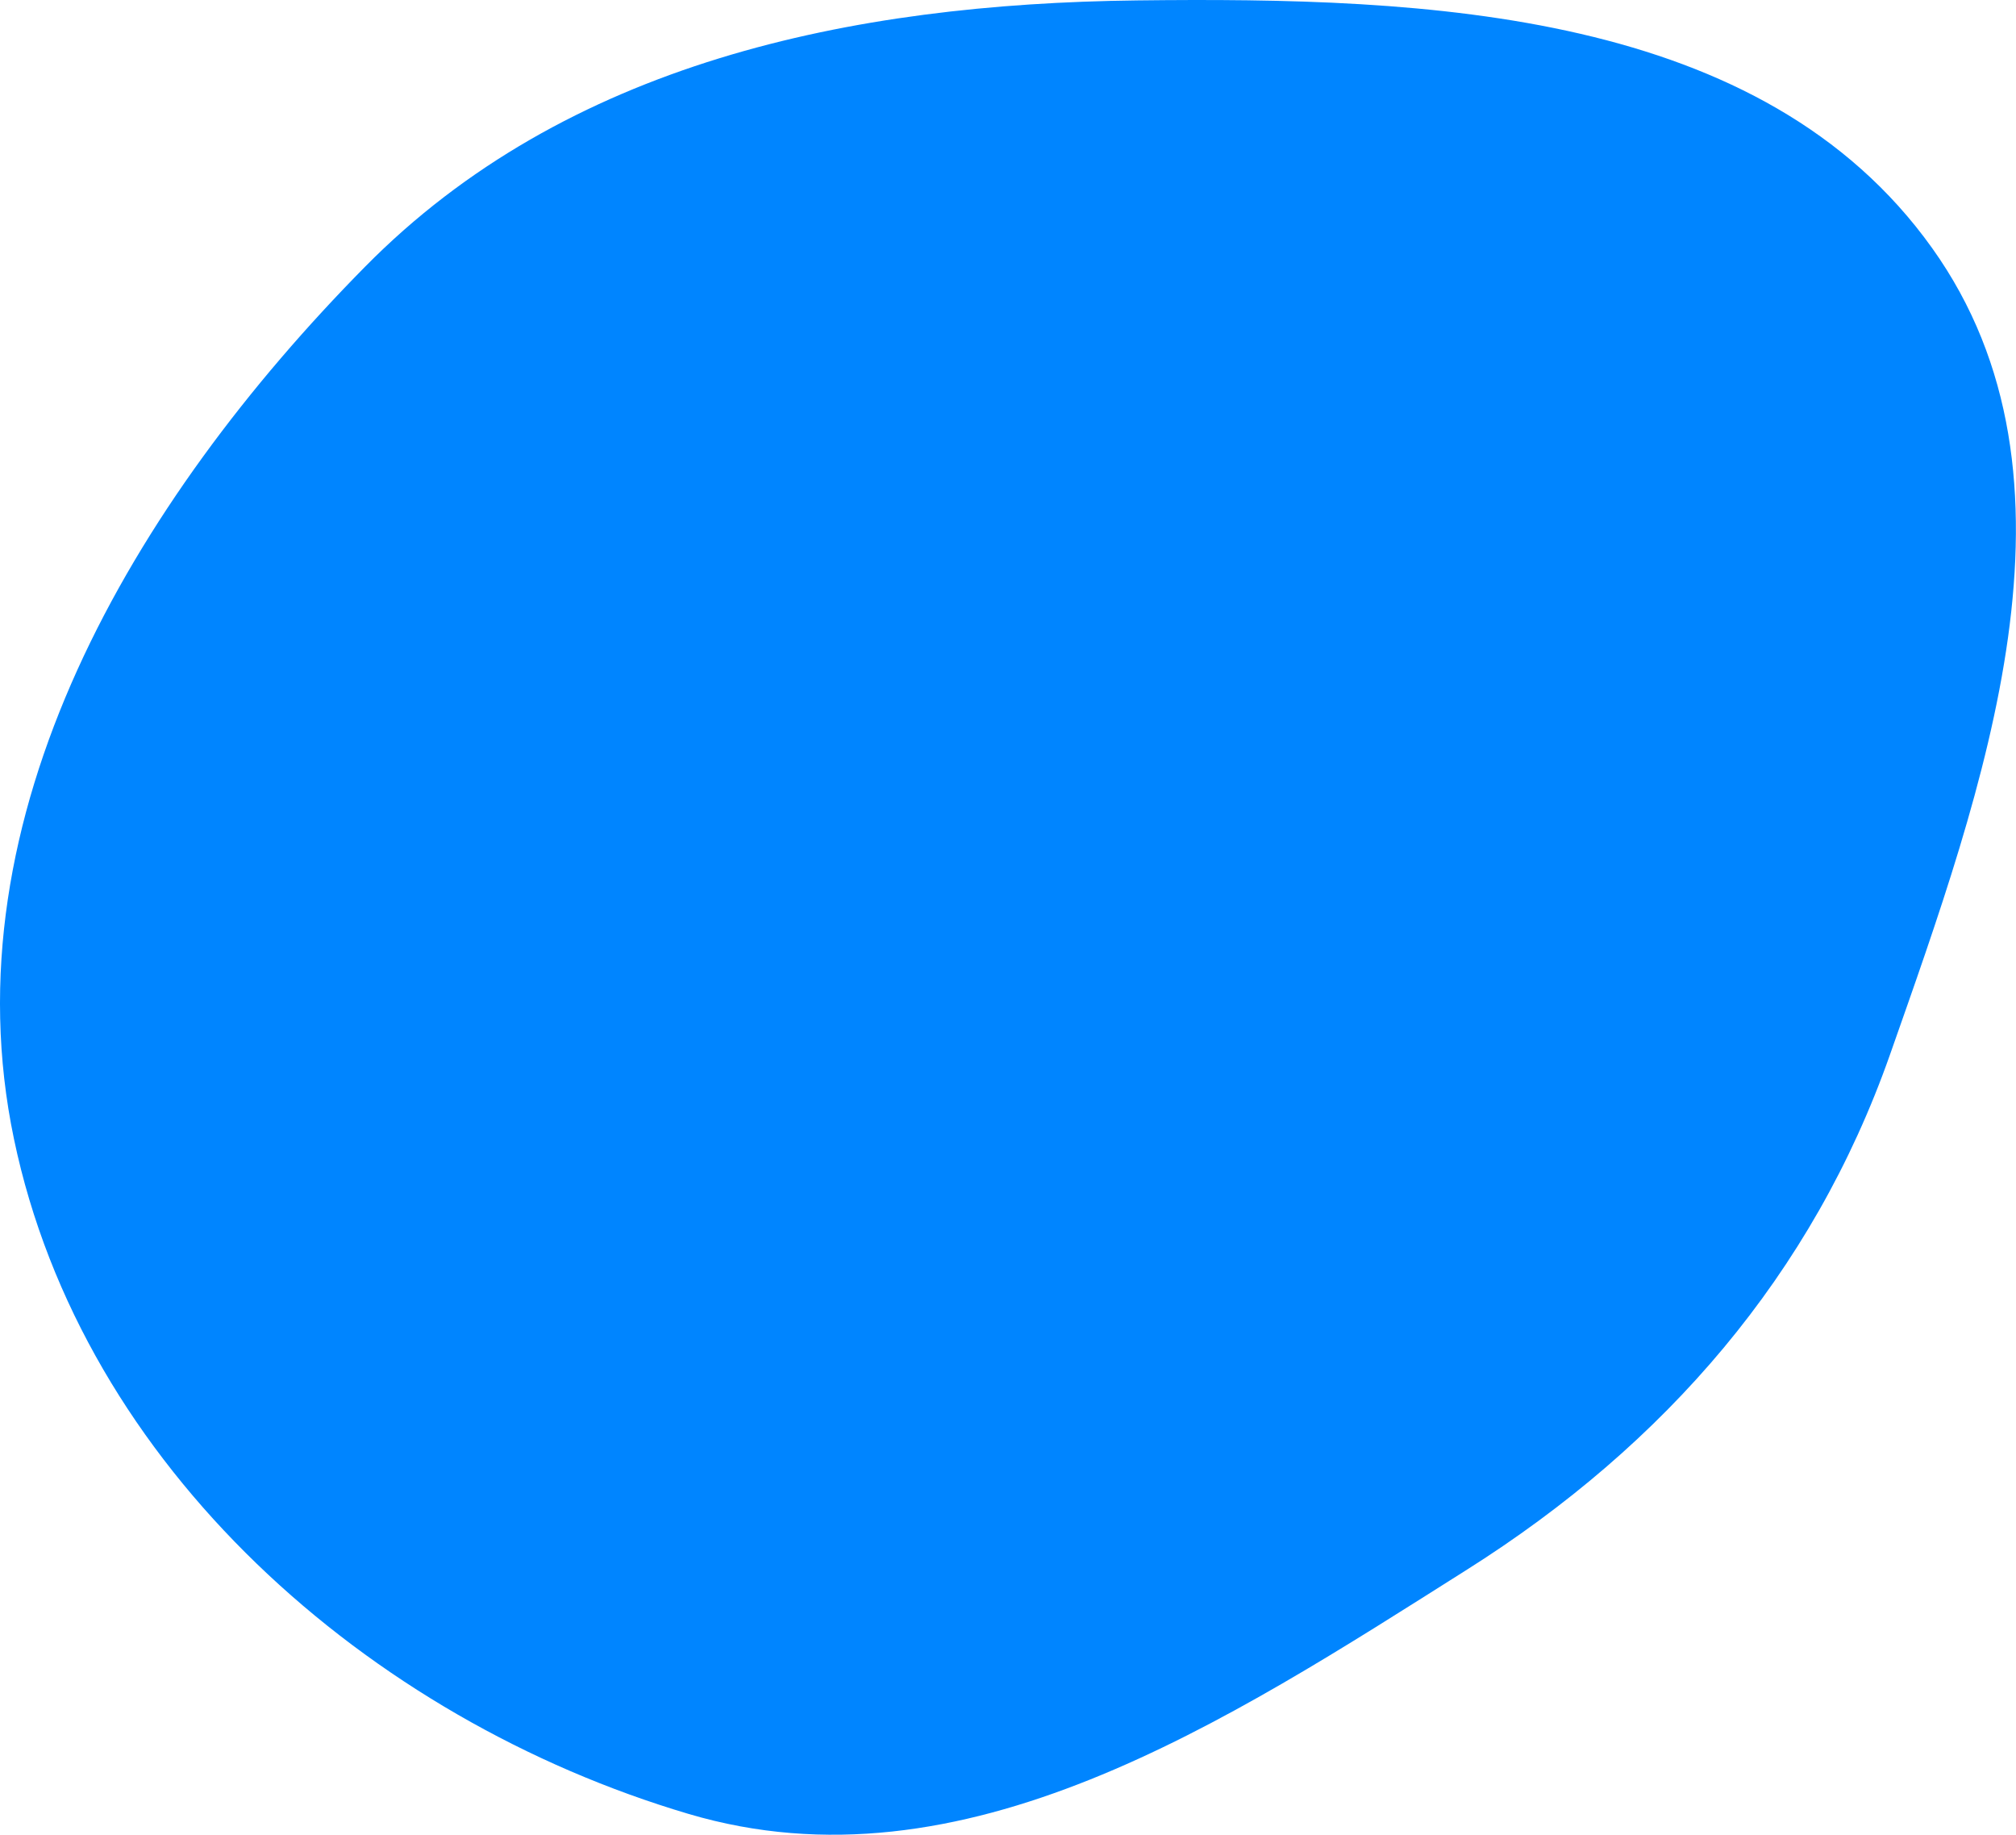 <?xml version="1.0" encoding="UTF-8"?><svg id="_レイヤー_2" xmlns="http://www.w3.org/2000/svg" viewBox="0 0 244 222"><defs><style>.cls-1{fill:#0085ff;fill-rule:evenodd;}</style></defs><g id="_レイヤー_1-2"><path class="cls-1" d="M137.6.05c35.35-.42,75.7,1.2,96.25,29.97,19.92,27.88,6.27,65.26-5.1,97.59-9.38,26.66-27.25,47.19-51.15,62.29-29.29,18.51-61.04,39.43-94.26,29.59C44.52,207.99,9.98,177.47,1.69,137.82-6.48,98.77,16.16,60.68,44.18,32.28,68.52,7.6,102.95.46,137.6.05Z"/></g></svg>